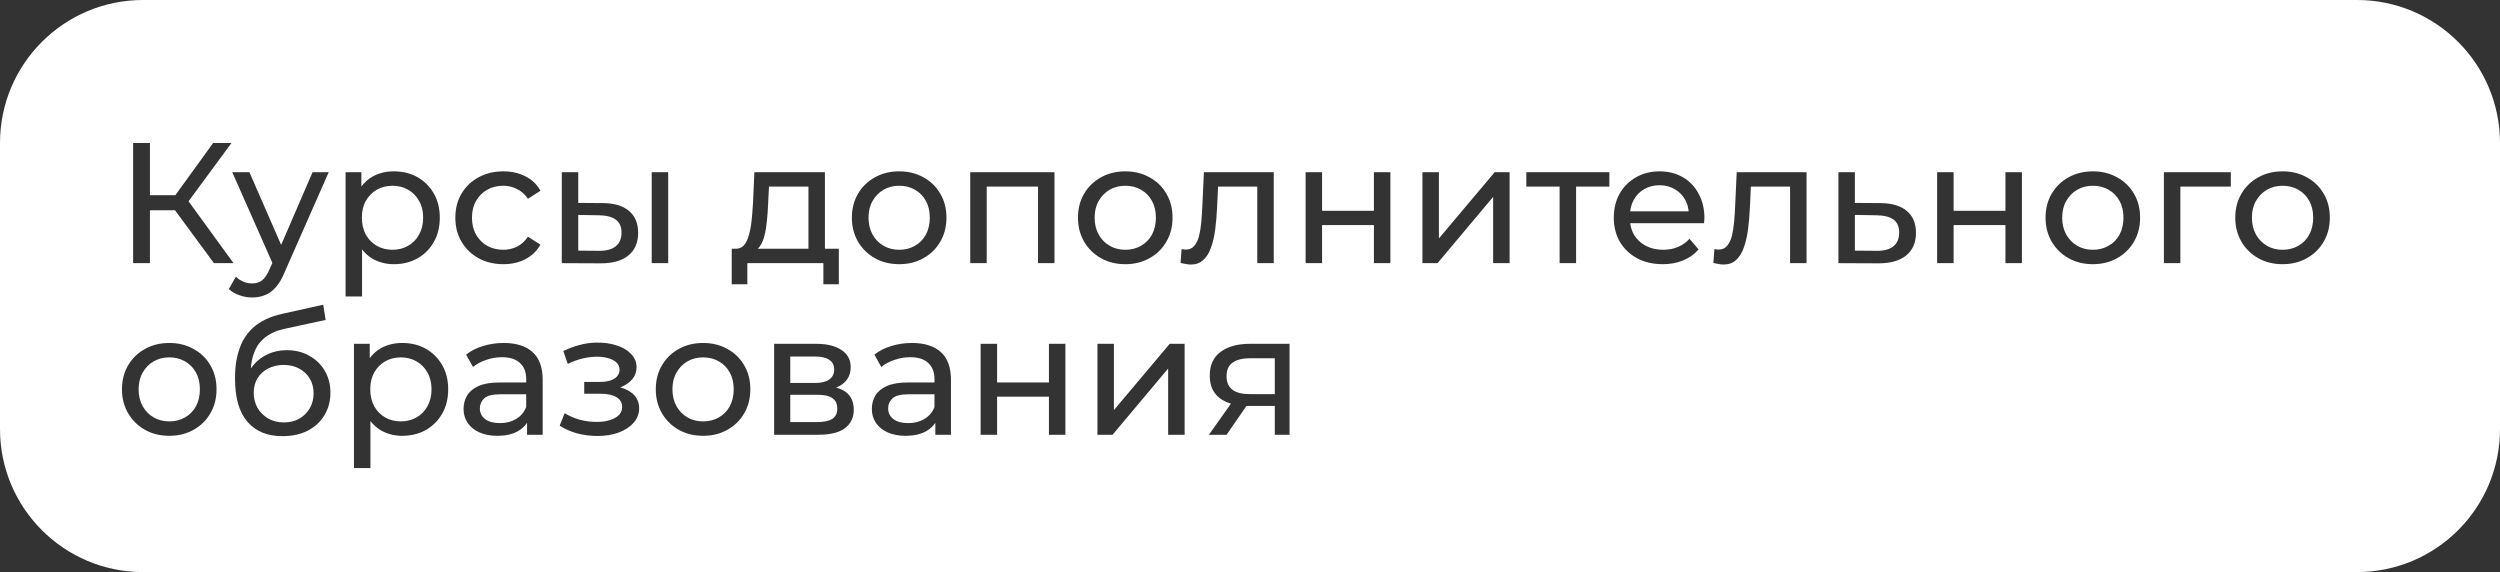 <?xml version="1.0" encoding="UTF-8"?> <svg xmlns="http://www.w3.org/2000/svg" width="437" height="100" viewBox="0 0 437 100" fill="none"><rect x="0" y="0" width="437" height="100" fill="#333333" stroke="none"/><path d="M412 0C425.807 4.83193e-07 437 11.193 437 25V75C437 88.807 425.807 100 412 100H25C11.193 100 0 88.807 0 75V25C0 11.193 11.193 4.83193e-07 25 0H412ZM70.302 59.95C68.942 59.95 67.712 60.25 66.612 60.85C65.839 61.279 65.179 61.863 64.632 62.6V60.1H61.872V81.82H64.752V73.602C65.294 74.296 65.934 74.856 66.672 75.28C67.772 75.88 68.982 76.18 70.302 76.18C71.862 76.18 73.242 75.84 74.442 75.16C75.642 74.48 76.592 73.529 77.292 72.31C77.992 71.09 78.342 69.67 78.342 68.05C78.342 66.43 77.992 65.02 77.292 63.82C76.592 62.6 75.642 61.65 74.442 60.97C73.242 60.29 71.862 59.95 70.302 59.95ZM49.238 54.88C48.218 55.1 47.279 55.42 46.419 55.84C45.579 56.24 44.819 56.75 44.139 57.37C43.479 57.99 42.919 58.72 42.459 59.56C42.019 60.4 41.678 61.36 41.438 62.44C41.199 63.52 41.079 64.74 41.079 66.1C41.079 67.82 41.259 69.32 41.619 70.6C41.999 71.86 42.549 72.91 43.269 73.75C43.989 74.57 44.849 75.19 45.849 75.61C46.868 76.03 48.039 76.24 49.358 76.24C51.058 76.24 52.539 75.92 53.799 75.28C55.059 74.62 56.029 73.72 56.709 72.58C57.409 71.42 57.759 70.11 57.759 68.65C57.759 67.21 57.429 65.93 56.769 64.81C56.109 63.69 55.199 62.81 54.039 62.17C52.899 61.53 51.588 61.21 50.108 61.21C48.928 61.21 47.839 61.44 46.839 61.9C45.859 62.34 45.018 62.97 44.318 63.79C44.15 63.987 43.994 64.192 43.848 64.405C43.909 63.529 44.046 62.764 44.259 62.11C44.559 61.17 44.959 60.41 45.459 59.83C45.959 59.25 46.499 58.8 47.079 58.48C47.659 58.141 48.229 57.891 48.789 57.73C49.349 57.571 49.829 57.45 50.228 57.37L56.919 55.93L56.499 53.26L49.238 54.88ZM104.072 59.89C103.152 59.91 102.222 60.05 101.282 60.31C100.362 60.55 99.422 60.9 98.462 61.36L99.242 63.61C100.102 63.19 100.942 62.88 101.762 62.68C102.602 62.48 103.423 62.37 104.223 62.35C105.042 62.35 105.753 62.44 106.353 62.62C106.972 62.8 107.452 63.06 107.792 63.4C108.132 63.74 108.302 64.15 108.302 64.63C108.302 65.07 108.152 65.46 107.853 65.8C107.573 66.12 107.172 66.359 106.652 66.519C106.132 66.68 105.522 66.76 104.822 66.76H102.122V68.83H105.002C106.182 68.83 107.102 69.03 107.762 69.43C108.422 69.83 108.752 70.4 108.752 71.14C108.752 71.66 108.572 72.12 108.212 72.519C107.852 72.9 107.332 73.2 106.652 73.42C105.992 73.64 105.202 73.75 104.282 73.75C103.282 73.75 102.292 73.62 101.312 73.36C100.332 73.08 99.462 72.7 98.702 72.22L97.832 74.41C98.732 74.99 99.753 75.44 100.893 75.76C102.052 76.06 103.233 76.21 104.433 76.21C105.832 76.21 107.072 76.01 108.152 75.61C109.252 75.19 110.122 74.62 110.762 73.9C111.402 73.16 111.723 72.31 111.723 71.35C111.723 70.15 111.212 69.2 110.192 68.5C109.689 68.154 109.092 67.895 108.402 67.72C108.48 67.691 108.557 67.662 108.632 67.63C109.432 67.29 110.072 66.83 110.552 66.25C111.032 65.65 111.272 64.97 111.272 64.21C111.272 63.31 110.952 62.53 110.312 61.87C109.692 61.21 108.842 60.71 107.762 60.37C106.682 60.01 105.452 59.85 104.072 59.89ZM29.6 59.95C28 59.95 26.58 60.3 25.34 61C24.1 61.68 23.12 62.63 22.4 63.85C21.68 65.07 21.32 66.47 21.32 68.05C21.32 69.61 21.68 71.01 22.4 72.25C23.12 73.47 24.1 74.43 25.34 75.13C26.58 75.83 28 76.18 29.6 76.18C31.18 76.18 32.59 75.83 33.83 75.13C35.09 74.43 36.07 73.47 36.77 72.25C37.489 71.03 37.85 69.63 37.85 68.05C37.85 66.45 37.489 65.05 36.77 63.85C36.07 62.63 35.09 61.68 33.83 61C32.59 60.3 31.18 59.95 29.6 59.95ZM88.05 59.95C86.79 59.95 85.58 60.13 84.42 60.49C83.28 60.83 82.299 61.33 81.48 61.99L82.68 64.15C83.3 63.63 84.06 63.22 84.96 62.92C85.86 62.6 86.78 62.44 87.72 62.44C89.14 62.44 90.199 62.78 90.899 63.46C91.619 64.12 91.98 65.06 91.98 66.28V66.85H87.42C85.84 66.85 84.58 67.061 83.64 67.481C82.72 67.9 82.05 68.46 81.63 69.16C81.23 69.86 81.03 70.64 81.03 71.5C81.03 72.4 81.27 73.21 81.75 73.93C82.23 74.63 82.91 75.18 83.79 75.58C84.69 75.98 85.73 76.18 86.91 76.18C88.37 76.18 89.58 75.91 90.54 75.37C91.213 74.978 91.742 74.491 92.13 73.912V76H94.859V66.4C94.859 64.22 94.27 62.6 93.09 61.54C91.91 60.48 90.23 59.95 88.05 59.95ZM122.91 59.95C121.31 59.95 119.89 60.3 118.65 61C117.411 61.68 116.431 62.63 115.711 63.85C114.991 65.07 114.631 66.47 114.631 68.05C114.631 69.61 114.991 71.01 115.711 72.25C116.431 73.47 117.411 74.43 118.65 75.13C119.89 75.83 121.31 76.18 122.91 76.18C124.49 76.18 125.901 75.83 127.141 75.13C128.401 74.43 129.38 73.47 130.08 72.25C130.8 71.03 131.16 69.63 131.16 68.05C131.16 66.45 130.8 65.05 130.08 63.85C129.38 62.63 128.4 61.68 127.141 61C125.901 60.3 124.49 59.95 122.91 59.95ZM159.417 59.95C158.157 59.95 156.947 60.13 155.787 60.49C154.647 60.83 153.667 61.33 152.847 61.99L154.047 64.15C154.667 63.63 155.427 63.22 156.327 62.92C157.227 62.6 158.147 62.44 159.087 62.44C160.507 62.44 161.567 62.78 162.267 63.46C162.987 64.12 163.347 65.06 163.347 66.28V66.85H158.787C157.207 66.85 155.947 67.061 155.007 67.481C154.087 67.9 153.417 68.46 152.997 69.16C152.597 69.86 152.397 70.64 152.397 71.5C152.397 72.4 152.637 73.21 153.117 73.93C153.597 74.63 154.277 75.18 155.157 75.58C156.057 75.98 157.097 76.18 158.277 76.18C159.737 76.18 160.947 75.91 161.907 75.37C162.58 74.978 163.109 74.491 163.497 73.912V76H166.227V66.4C166.227 64.22 165.637 62.6 164.457 61.54C163.277 60.48 161.597 59.95 159.417 59.95ZM135.319 60.1V76H142.97C145.09 76 146.66 75.62 147.68 74.86C148.72 74.08 149.239 73 149.239 71.62C149.239 70.26 148.779 69.23 147.859 68.53C147.409 68.188 146.841 67.929 146.156 67.754C146.525 67.605 146.862 67.424 147.169 67.21C148.189 66.49 148.699 65.48 148.699 64.18C148.699 62.88 148.159 61.88 147.079 61.18C146.019 60.46 144.559 60.1 142.699 60.1H135.319ZM171.413 60.1V76H174.293V69.34H183.354V76H186.233V60.1H183.354V66.85H174.293V60.1H171.413ZM191.833 60.1V76H194.473L204.193 64.42V76H207.073V60.1H204.463L194.713 71.68V60.1H191.833ZM218.453 60.1C216.333 60.1 214.633 60.57 213.354 61.51C212.094 62.45 211.463 63.84 211.463 65.68C211.463 67.4 212.053 68.71 213.233 69.61C213.782 70.022 214.428 70.338 215.17 70.561L211.313 76H214.403L217.882 70.955C217.991 70.958 218.101 70.96 218.213 70.96H222.833V76H225.413V60.1H218.453ZM91.98 71.14C91.62 72.06 91.03 72.76 90.21 73.24C89.41 73.72 88.47 73.96 87.39 73.96C86.29 73.96 85.43 73.73 84.81 73.269C84.19 72.79 83.88 72.16 83.88 71.38C83.88 70.7 84.13 70.12 84.63 69.64C85.13 69.16 86.1 68.92 87.54 68.92H91.98V71.14ZM163.347 71.14C162.987 72.06 162.397 72.76 161.577 73.24C160.777 73.72 159.837 73.96 158.757 73.96C157.657 73.96 156.797 73.73 156.177 73.269C155.557 72.79 155.247 72.16 155.247 71.38C155.247 70.7 155.497 70.12 155.997 69.64C156.497 69.16 157.467 68.92 158.907 68.92H163.347V71.14ZM49.568 63.79C50.628 63.79 51.549 64.01 52.329 64.45C53.109 64.87 53.719 65.451 54.159 66.19C54.599 66.93 54.818 67.781 54.818 68.74C54.818 69.7 54.599 70.57 54.159 71.35C53.719 72.109 53.109 72.72 52.329 73.18C51.549 73.62 50.649 73.84 49.629 73.84C48.589 73.84 47.669 73.61 46.869 73.15C46.089 72.69 45.469 72.07 45.009 71.29C44.569 70.49 44.349 69.61 44.349 68.65C44.349 67.69 44.569 66.85 45.009 66.13C45.449 65.39 46.069 64.82 46.869 64.42C47.669 64 48.569 63.79 49.568 63.79ZM142.939 69.01C144.119 69.01 144.98 69.21 145.52 69.61C146.079 69.99 146.359 70.601 146.359 71.44C146.359 72.26 146.059 72.86 145.459 73.24C144.859 73.6 143.959 73.78 142.76 73.78H138.14V69.01H142.939ZM29.6 62.47C30.62 62.47 31.53 62.7 32.33 63.16C33.15 63.62 33.79 64.27 34.25 65.11C34.71 65.93 34.94 66.91 34.94 68.05C34.94 69.17 34.71 70.16 34.25 71.019C33.79 71.859 33.15 72.51 32.33 72.97C31.53 73.43 30.62 73.66 29.6 73.66C28.58 73.66 27.67 73.43 26.87 72.97C26.07 72.51 25.43 71.859 24.95 71.019C24.47 70.16 24.23 69.17 24.23 68.05C24.23 66.91 24.47 65.93 24.95 65.11C25.43 64.27 26.07 63.62 26.87 63.16C27.67 62.7 28.58 62.47 29.6 62.47ZM70.062 62.47C71.082 62.47 71.992 62.7 72.792 63.16C73.612 63.62 74.252 64.27 74.712 65.11C75.192 65.93 75.432 66.91 75.432 68.05C75.432 69.17 75.192 70.16 74.712 71.019C74.252 71.859 73.612 72.51 72.792 72.97C71.992 73.43 71.082 73.66 70.062 73.66C69.062 73.66 68.152 73.43 67.332 72.97C66.532 72.51 65.892 71.859 65.412 71.019C64.952 70.16 64.722 69.17 64.722 68.05C64.722 66.91 64.952 65.93 65.412 65.11C65.892 64.27 66.532 63.62 67.332 63.16C68.152 62.7 69.062 62.47 70.062 62.47ZM122.91 62.47C123.93 62.47 124.841 62.7 125.641 63.16C126.461 63.62 127.101 64.27 127.561 65.11C128.02 65.93 128.251 66.91 128.251 68.05C128.251 69.17 128.02 70.16 127.561 71.019C127.101 71.859 126.461 72.51 125.641 72.97C124.841 73.43 123.93 73.66 122.91 73.66C121.89 73.66 120.981 73.43 120.181 72.97C119.381 72.51 118.741 71.859 118.261 71.019C117.781 70.16 117.541 69.17 117.541 68.05C117.541 66.91 117.781 65.93 118.261 65.11C118.741 64.27 119.381 63.62 120.181 63.16C120.981 62.7 121.89 62.47 122.91 62.47ZM222.833 68.89H218.423C215.743 68.89 214.403 67.85 214.403 65.769C214.403 64.65 214.763 63.85 215.483 63.37C216.203 62.87 217.223 62.62 218.543 62.62H222.833V68.89ZM142.459 62.32C143.559 62.32 144.389 62.51 144.949 62.89C145.529 63.27 145.819 63.84 145.819 64.6C145.819 65.34 145.529 65.92 144.949 66.34C144.389 66.74 143.559 66.94 142.459 66.94H138.14V62.32H142.459ZM40.599 30.1L47.614 45.959L47.108 47.08C46.708 48 46.278 48.64 45.818 49C45.358 49.36 44.778 49.54 44.078 49.54C43.538 49.54 43.029 49.44 42.549 49.24C42.069 49.04 41.629 48.75 41.228 48.37L39.998 50.53C40.518 51.01 41.138 51.37 41.858 51.61C42.578 51.87 43.318 52 44.078 52C44.898 52 45.648 51.86 46.328 51.58C47.008 51.32 47.629 50.87 48.188 50.23C48.769 49.59 49.288 48.71 49.748 47.59L57.459 30.1H54.639L49.144 42.806L43.599 30.1H40.599ZM68.837 29.95C67.477 29.95 66.247 30.25 65.147 30.85C64.374 31.279 63.715 31.863 63.167 32.6V30.1H60.407V51.82H63.287V43.602C63.829 44.297 64.469 44.856 65.207 45.28C66.307 45.88 67.517 46.18 68.837 46.18C70.397 46.18 71.778 45.84 72.978 45.16C74.177 44.48 75.127 43.529 75.827 42.31C76.527 41.09 76.877 39.67 76.877 38.05C76.877 36.43 76.527 35.02 75.827 33.82C75.127 32.6 74.177 31.65 72.978 30.97C71.778 30.29 70.397 29.95 68.837 29.95ZM131.866 30.1L131.626 35.47C131.566 36.51 131.486 37.52 131.386 38.5C131.286 39.46 131.126 40.32 130.906 41.08C130.706 41.84 130.416 42.44 130.036 42.88C129.656 43.3 129.156 43.5 128.536 43.48H127.906V49.69H130.636V46H143.926V49.69H146.626V43.48H144.196V30.1H131.866ZM210.441 30.1L210.171 35.98C210.131 36.9 210.071 37.82 209.991 38.74C209.911 39.66 209.781 40.49 209.601 41.23C209.421 41.95 209.141 42.53 208.761 42.97C208.401 43.41 207.901 43.63 207.261 43.63C207.161 43.63 207.051 43.62 206.931 43.6C206.811 43.58 206.681 43.56 206.541 43.54L206.361 45.97C206.701 46.05 207.011 46.11 207.291 46.15C207.591 46.21 207.871 46.24 208.131 46.24C209.031 46.24 209.761 45.98 210.321 45.46C210.901 44.94 211.351 44.22 211.671 43.3C212.011 42.38 212.261 41.31 212.421 40.09C212.581 38.87 212.691 37.56 212.751 36.16L212.92 32.62H219.771V46H222.651V30.1H210.441ZM303.576 30.1L303.306 35.98C303.266 36.9 303.206 37.82 303.126 38.74C303.046 39.66 302.915 40.49 302.735 41.23C302.555 41.95 302.275 42.53 301.896 42.97C301.536 43.41 301.036 43.63 300.396 43.63C300.296 43.63 300.185 43.62 300.065 43.6C299.946 43.58 299.816 43.56 299.676 43.54L299.496 45.97C299.836 46.05 300.146 46.11 300.426 46.15C300.726 46.21 301.006 46.24 301.266 46.24C302.166 46.24 302.896 45.98 303.456 45.46C304.036 44.94 304.486 44.22 304.806 43.3C305.146 42.38 305.396 41.31 305.556 40.09C305.716 38.87 305.826 37.56 305.886 36.16L306.055 32.62H312.905V46H315.786V30.1H303.576ZM87.991 29.95C86.371 29.95 84.921 30.3 83.642 31C82.382 31.68 81.392 32.63 80.672 33.85C79.952 35.07 79.592 36.47 79.592 38.05C79.592 39.63 79.952 41.03 80.672 42.25C81.392 43.47 82.382 44.43 83.642 45.13C84.921 45.83 86.371 46.18 87.991 46.18C89.431 46.18 90.711 45.889 91.831 45.31C92.971 44.71 93.852 43.86 94.472 42.76L92.281 41.38C91.761 42.16 91.121 42.74 90.361 43.12C89.621 43.48 88.822 43.66 87.962 43.66C86.922 43.66 85.992 43.43 85.172 42.97C84.352 42.51 83.702 41.859 83.222 41.02C82.742 40.18 82.502 39.19 82.502 38.05C82.502 36.91 82.742 35.93 83.222 35.11C83.702 34.27 84.352 33.62 85.172 33.16C85.992 32.7 86.922 32.47 87.962 32.47C88.822 32.47 89.621 32.66 90.361 33.04C91.121 33.4 91.761 33.97 92.281 34.75L94.472 33.34C93.852 32.22 92.971 31.38 91.831 30.82C90.711 30.24 89.431 29.95 87.991 29.95ZM157.188 29.95C155.588 29.95 154.168 30.3 152.928 31C151.688 31.68 150.708 32.63 149.988 33.85C149.268 35.07 148.908 36.47 148.908 38.05C148.908 39.61 149.268 41.01 149.988 42.25C150.708 43.47 151.688 44.43 152.928 45.13C154.168 45.83 155.588 46.18 157.188 46.18C158.767 46.18 160.178 45.83 161.418 45.13C162.678 44.43 163.657 43.47 164.357 42.25C165.077 41.03 165.438 39.63 165.438 38.05C165.437 36.45 165.077 35.05 164.357 33.85C163.657 32.63 162.678 31.68 161.418 31C160.178 30.3 158.767 29.95 157.188 29.95ZM196.709 29.95C195.109 29.95 193.689 30.3 192.449 31C191.209 31.68 190.23 32.63 189.51 33.85C188.79 35.07 188.43 36.47 188.43 38.05C188.43 39.61 188.79 41.01 189.51 42.25C190.23 43.47 191.209 44.43 192.449 45.13C193.689 45.83 195.109 46.18 196.709 46.18C198.289 46.18 199.699 45.83 200.939 45.13C202.199 44.43 203.179 43.47 203.879 42.25C204.599 41.03 204.959 39.63 204.959 38.05C204.959 36.45 204.599 35.05 203.879 33.85C203.179 32.63 202.199 31.68 200.939 31C199.699 30.3 198.289 29.95 196.709 29.95ZM290.071 29.95C288.552 29.95 287.182 30.3 285.962 31C284.762 31.68 283.811 32.63 283.111 33.85C282.431 35.07 282.092 36.47 282.092 38.05C282.092 39.63 282.442 41.03 283.142 42.25C283.862 43.47 284.862 44.43 286.142 45.13C287.442 45.83 288.942 46.18 290.642 46.18C291.962 46.18 293.152 45.959 294.212 45.52C295.292 45.08 296.191 44.44 296.911 43.6L295.321 41.74C294.741 42.38 294.061 42.86 293.281 43.18C292.521 43.5 291.671 43.66 290.731 43.66C289.591 43.66 288.581 43.43 287.701 42.97C286.821 42.51 286.132 41.87 285.632 41.05C285.277 40.43 285.054 39.75 284.961 39.01H297.871C297.891 38.87 297.901 38.719 297.901 38.56C297.921 38.4 297.932 38.26 297.932 38.14C297.932 36.5 297.591 35.069 296.911 33.85C296.251 32.61 295.331 31.65 294.151 30.97C292.971 30.29 291.611 29.95 290.071 29.95ZM365.84 29.95C364.24 29.95 362.82 30.3 361.58 31C360.34 31.68 359.361 32.63 358.641 33.85C357.921 35.07 357.561 36.47 357.561 38.05C357.561 39.61 357.921 41.01 358.641 42.25C359.361 43.47 360.34 44.43 361.58 45.13C362.82 45.83 364.24 46.18 365.84 46.18C367.42 46.18 368.83 45.83 370.07 45.13C371.33 44.43 372.31 43.47 373.01 42.25C373.73 41.03 374.09 39.63 374.09 38.05C374.09 36.45 373.73 35.05 373.01 33.85C372.31 32.63 371.33 31.68 370.07 31C368.83 30.3 367.42 29.95 365.84 29.95ZM399.004 29.95C397.404 29.95 395.984 30.3 394.744 31C393.504 31.68 392.525 32.63 391.805 33.85C391.085 35.07 390.725 36.47 390.725 38.05C390.725 39.61 391.085 41.01 391.805 42.25C392.525 43.47 393.504 44.43 394.744 45.13C395.984 45.83 397.404 46.18 399.004 46.18C400.584 46.18 401.994 45.83 403.234 45.13C404.494 44.43 405.474 43.47 406.174 42.25C406.894 41.03 407.254 39.63 407.254 38.05C407.254 36.45 406.894 35.05 406.174 33.85C405.474 32.63 404.494 31.68 403.234 31C401.994 30.3 400.584 29.95 399.004 29.95ZM98.2 30.1V46L104.891 46.03C107.03 46.05 108.671 45.6 109.811 44.68C110.97 43.74 111.55 42.41 111.55 40.69C111.55 39.05 111.02 37.78 109.96 36.88C108.92 35.98 107.39 35.52 105.37 35.5L101.08 35.47V30.1H98.2ZM321.354 30.1V46L328.255 46.03C330.375 46.05 332.015 45.6 333.175 44.68C334.334 43.74 334.914 42.41 334.914 40.69C334.914 39.05 334.384 37.78 333.324 36.88C332.264 35.98 330.724 35.52 328.704 35.5L324.234 35.47V30.1H321.354ZM23.27 25V46H26.21V36.76H30.597L37.4 46H40.82L32.958 35.181L40.46 25H37.25L30.653 34.12H26.21V25H23.27ZM113.92 30.1V46H116.8V30.1H113.92ZM169.597 30.1V46H172.477V32.62H181.446V46H184.326V30.1H169.597ZM228.22 30.1V46H231.1V39.34H240.16V46H243.04V30.1H240.16V36.85H231.1V30.1H228.22ZM248.64 30.1V46H251.279L261 34.42V46H263.88V30.1H261.27L251.52 41.68V30.1H248.64ZM266.8 30.1V32.62H272.62V46H275.5V32.62H281.319V30.1H266.8ZM338.61 30.1V46H341.49V39.34H350.551V46H353.431V30.1H350.551V36.85H341.49V30.1H338.61ZM378.249 30.1V46H381.129V32.62H389.949V30.1H378.249ZM104.68 37.63C105.98 37.65 106.96 37.9 107.62 38.38C108.3 38.86 108.641 39.62 108.641 40.66C108.641 41.72 108.3 42.52 107.62 43.06C106.94 43.6 105.96 43.86 104.68 43.84L101.08 43.81V37.57L104.68 37.63ZM328.015 37.63C329.334 37.65 330.324 37.9 330.984 38.38C331.644 38.86 331.975 39.62 331.975 40.66C331.975 41.72 331.634 42.52 330.954 43.06C330.294 43.599 329.315 43.86 328.015 43.84L324.234 43.81V37.57L328.015 37.63ZM68.598 32.47C69.618 32.47 70.527 32.7 71.327 33.16C72.147 33.62 72.787 34.27 73.247 35.11C73.727 35.93 73.967 36.91 73.967 38.05C73.967 39.17 73.727 40.16 73.247 41.02C72.787 41.859 72.147 42.51 71.327 42.97C70.527 43.43 69.618 43.66 68.598 43.66C67.598 43.66 66.687 43.43 65.867 42.97C65.067 42.51 64.427 41.859 63.947 41.02C63.487 40.16 63.257 39.17 63.257 38.05C63.257 36.91 63.487 35.93 63.947 35.11C64.427 34.27 65.067 33.62 65.867 33.16C66.687 32.7 67.598 32.47 68.598 32.47ZM157.188 32.47C158.207 32.47 159.118 32.7 159.918 33.16C160.738 33.62 161.378 34.27 161.838 35.11C162.298 35.93 162.528 36.91 162.528 38.05C162.528 39.17 162.298 40.16 161.838 41.02C161.378 41.859 160.738 42.51 159.918 42.97C159.118 43.43 158.207 43.66 157.188 43.66C156.168 43.66 155.258 43.43 154.458 42.97C153.658 42.51 153.018 41.859 152.538 41.02C152.058 40.16 151.818 39.17 151.818 38.05C151.818 36.91 152.058 35.93 152.538 35.11C153.018 34.27 153.658 33.62 154.458 33.16C155.258 32.7 156.168 32.47 157.188 32.47ZM196.709 32.47C197.729 32.47 198.639 32.7 199.439 33.16C200.259 33.62 200.899 34.27 201.359 35.11C201.819 35.93 202.05 36.91 202.05 38.05C202.05 39.17 201.819 40.16 201.359 41.02C200.899 41.859 200.259 42.51 199.439 42.97C198.639 43.43 197.729 43.66 196.709 43.66C195.689 43.66 194.779 43.43 193.979 42.97C193.18 42.51 192.54 41.859 192.06 41.02C191.58 40.16 191.34 39.17 191.34 38.05C191.34 36.91 191.58 35.93 192.06 35.11C192.54 34.27 193.179 33.62 193.979 33.16C194.779 32.7 195.689 32.47 196.709 32.47ZM365.84 32.47C366.86 32.47 367.77 32.7 368.57 33.16C369.39 33.62 370.03 34.27 370.49 35.11C370.95 35.93 371.181 36.91 371.181 38.05C371.181 39.17 370.95 40.16 370.49 41.02C370.03 41.859 369.39 42.51 368.57 42.97C367.77 43.43 366.86 43.66 365.84 43.66C364.82 43.66 363.91 43.43 363.11 42.97C362.31 42.51 361.67 41.859 361.19 41.02C360.711 40.16 360.471 39.17 360.471 38.05C360.471 36.91 360.711 35.93 361.19 35.11C361.67 34.27 362.31 33.62 363.11 33.16C363.91 32.7 364.82 32.47 365.84 32.47ZM399.004 32.47C400.024 32.47 400.934 32.7 401.734 33.16C402.554 33.62 403.194 34.27 403.654 35.11C404.114 35.93 404.345 36.91 404.345 38.05C404.345 39.17 404.114 40.16 403.654 41.02C403.194 41.859 402.554 42.51 401.734 42.97C400.934 43.43 400.024 43.66 399.004 43.66C397.984 43.66 397.074 43.43 396.274 42.97C395.474 42.51 394.834 41.859 394.354 41.02C393.875 40.16 393.635 39.17 393.635 38.05C393.635 36.91 393.875 35.93 394.354 35.11C394.834 34.27 395.474 33.62 396.274 33.16C397.074 32.7 397.984 32.47 399.004 32.47ZM141.316 32.62V43.48H132.44C132.581 43.359 132.711 43.22 132.826 43.06C133.186 42.56 133.456 41.919 133.636 41.14C133.836 40.36 133.976 39.51 134.056 38.59C134.156 37.65 134.226 36.68 134.266 35.68L134.416 32.62H141.316ZM290.071 32.38C291.091 32.38 291.981 32.61 292.741 33.07C293.521 33.51 294.131 34.13 294.571 34.93C294.905 35.536 295.107 36.207 295.176 36.94H284.956C285.04 36.214 285.245 35.554 285.571 34.96C286.011 34.14 286.621 33.51 287.401 33.07C288.181 32.61 289.071 32.38 290.071 32.38Z" fill="white"></path></svg> 
